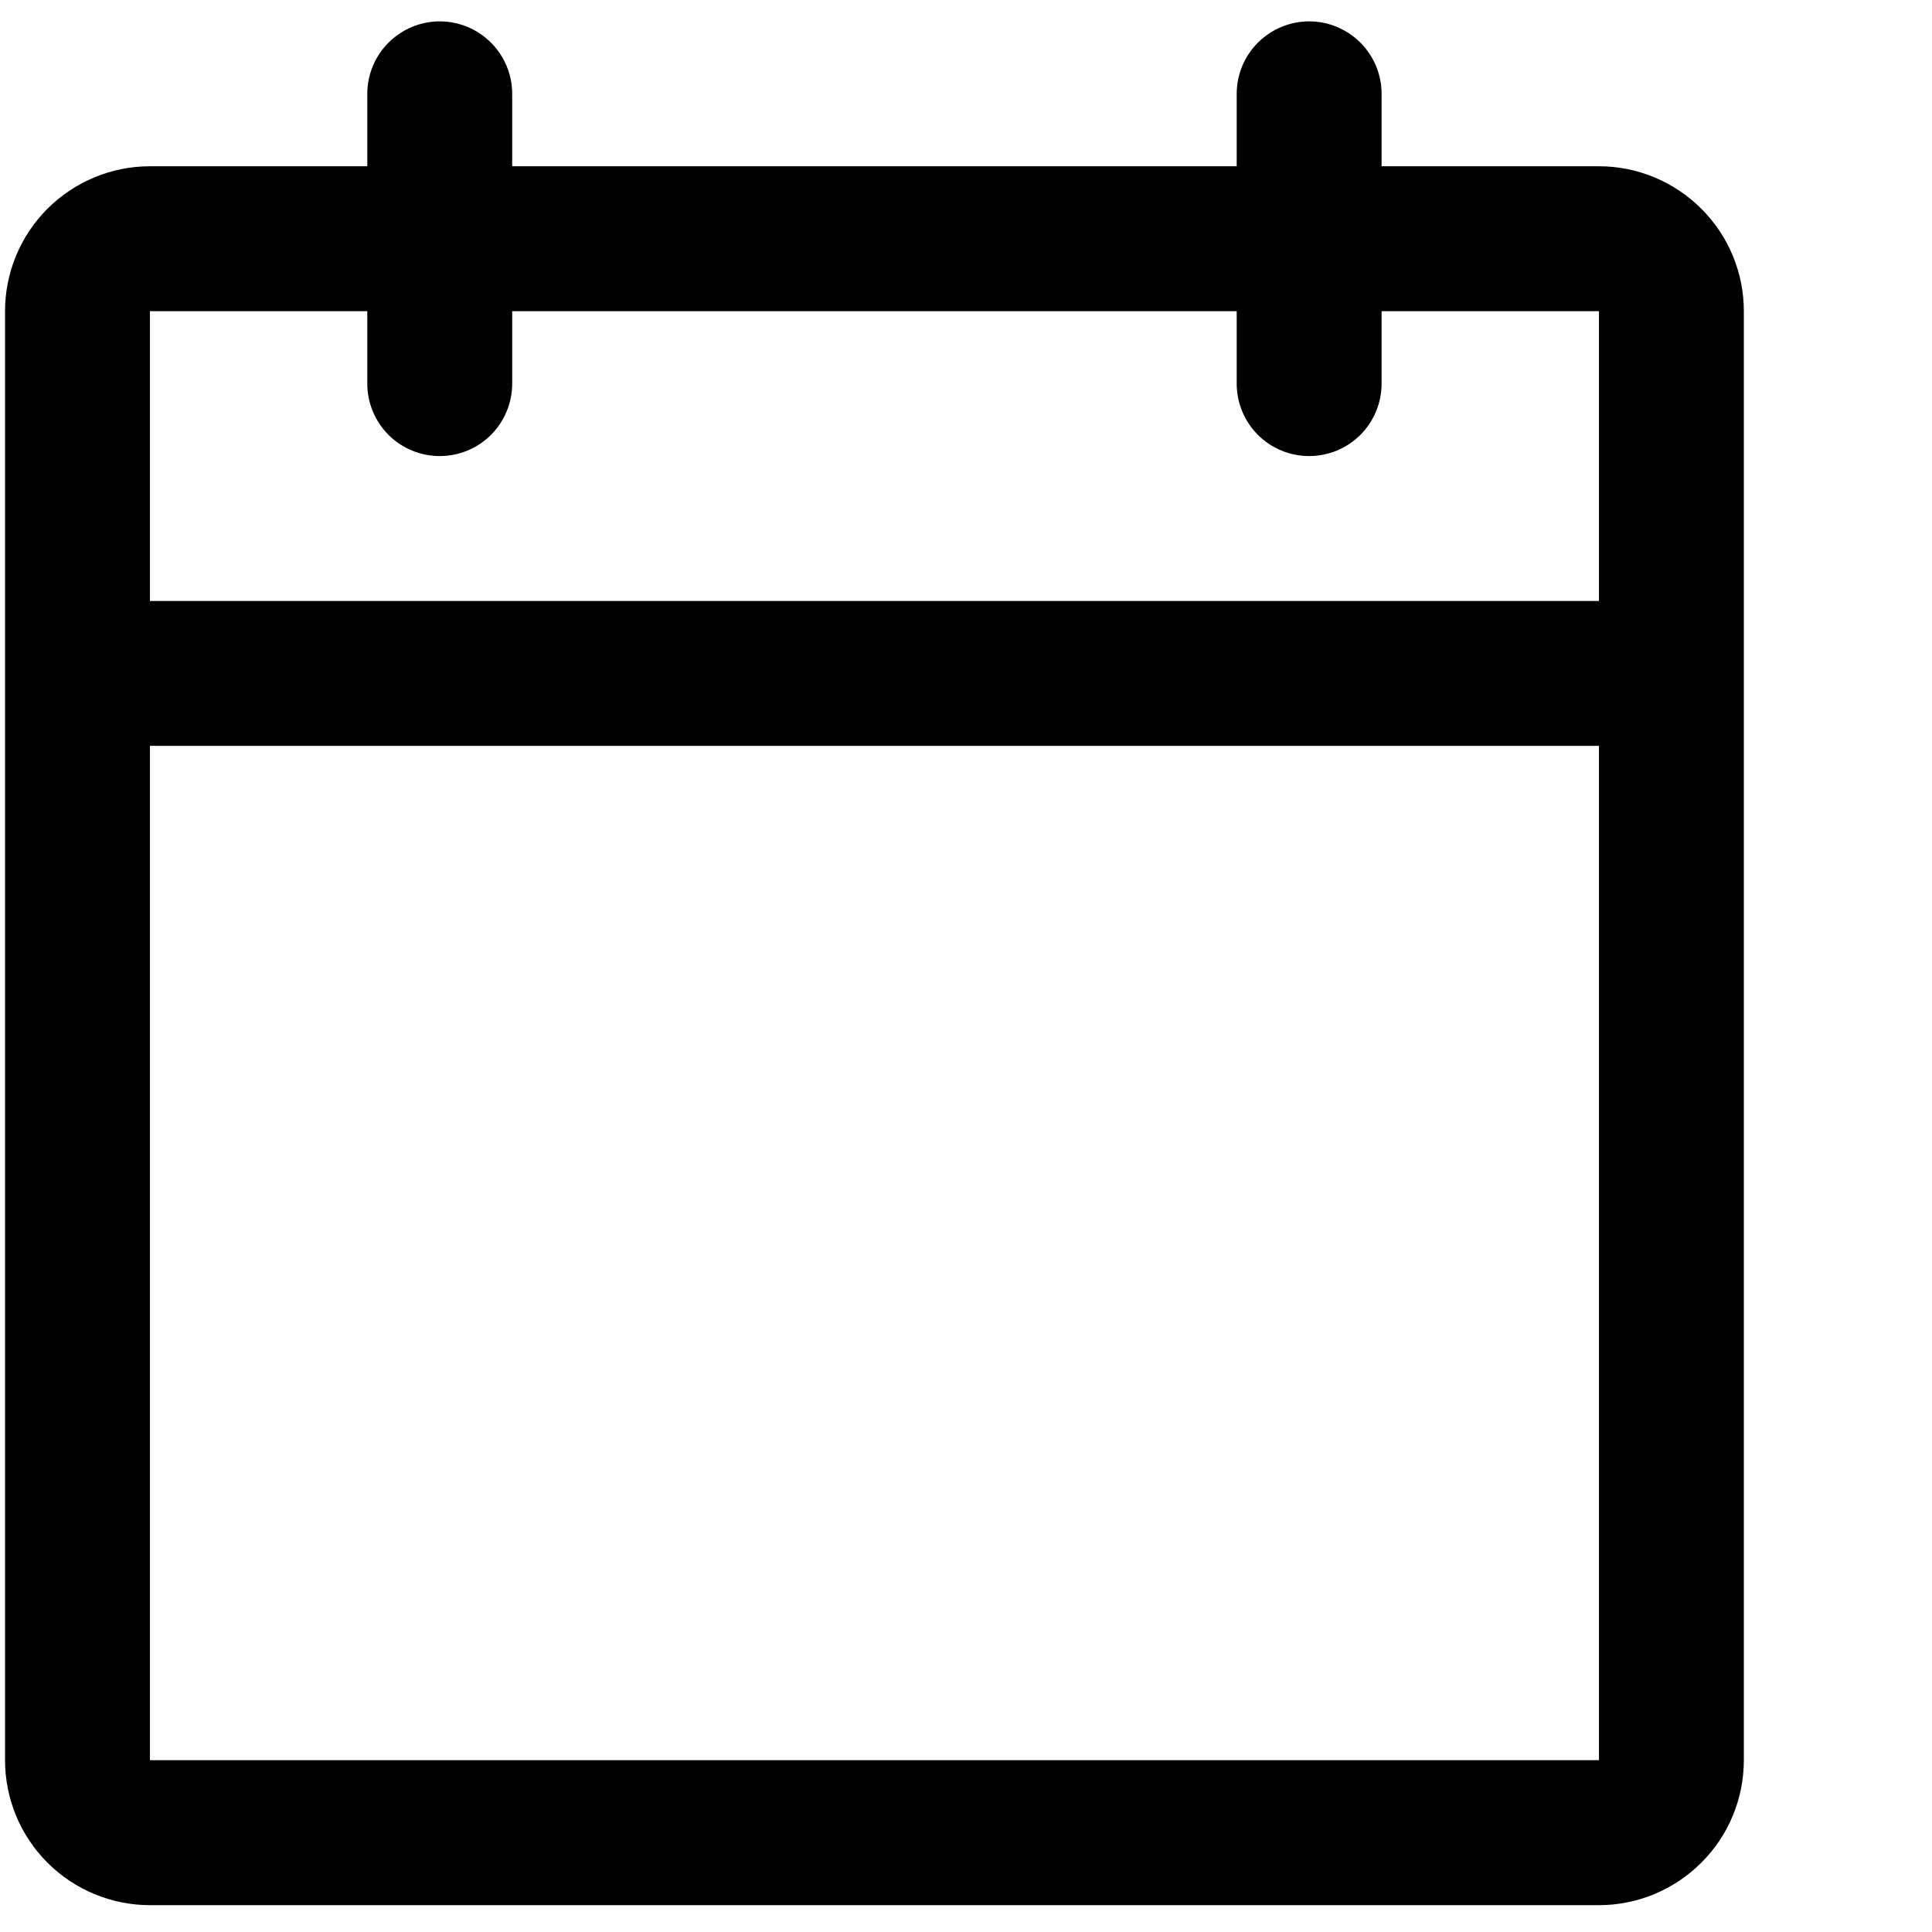 <svg width="18" height="18" viewBox="0 0 18 18" fill="none" xmlns="http://www.w3.org/2000/svg">
<path d="M14.897 1.549H12.872V0.874C12.872 0.695 12.801 0.524 12.674 0.397C12.548 0.271 12.376 0.199 12.197 0.199C12.018 0.199 11.846 0.271 11.72 0.397C11.593 0.524 11.522 0.695 11.522 0.874V1.549H4.772V0.874C4.772 0.695 4.701 0.524 4.574 0.397C4.448 0.271 4.276 0.199 4.097 0.199C3.918 0.199 3.746 0.271 3.62 0.397C3.493 0.524 3.422 0.695 3.422 0.874V1.549H1.397C1.039 1.549 0.695 1.692 0.442 1.945C0.189 2.198 0.047 2.541 0.047 2.899V16.399C0.047 16.758 0.189 17.101 0.442 17.354C0.695 17.607 1.039 17.75 1.397 17.75H14.897C15.255 17.75 15.598 17.607 15.851 17.354C16.105 17.101 16.247 16.758 16.247 16.399V2.899C16.247 2.541 16.105 2.198 15.851 1.945C15.598 1.692 15.255 1.549 14.897 1.549ZM3.422 2.899V3.574C3.422 3.753 3.493 3.925 3.62 4.052C3.746 4.178 3.918 4.249 4.097 4.249C4.276 4.249 4.448 4.178 4.574 4.052C4.701 3.925 4.772 3.753 4.772 3.574V2.899H11.522V3.574C11.522 3.753 11.593 3.925 11.72 4.052C11.846 4.178 12.018 4.249 12.197 4.249C12.376 4.249 12.548 4.178 12.674 4.052C12.801 3.925 12.872 3.753 12.872 3.574V2.899H14.897V5.599H1.397V2.899H3.422ZM14.897 16.399H1.397V6.949H14.897V16.399Z" fill="black"/>
</svg>
